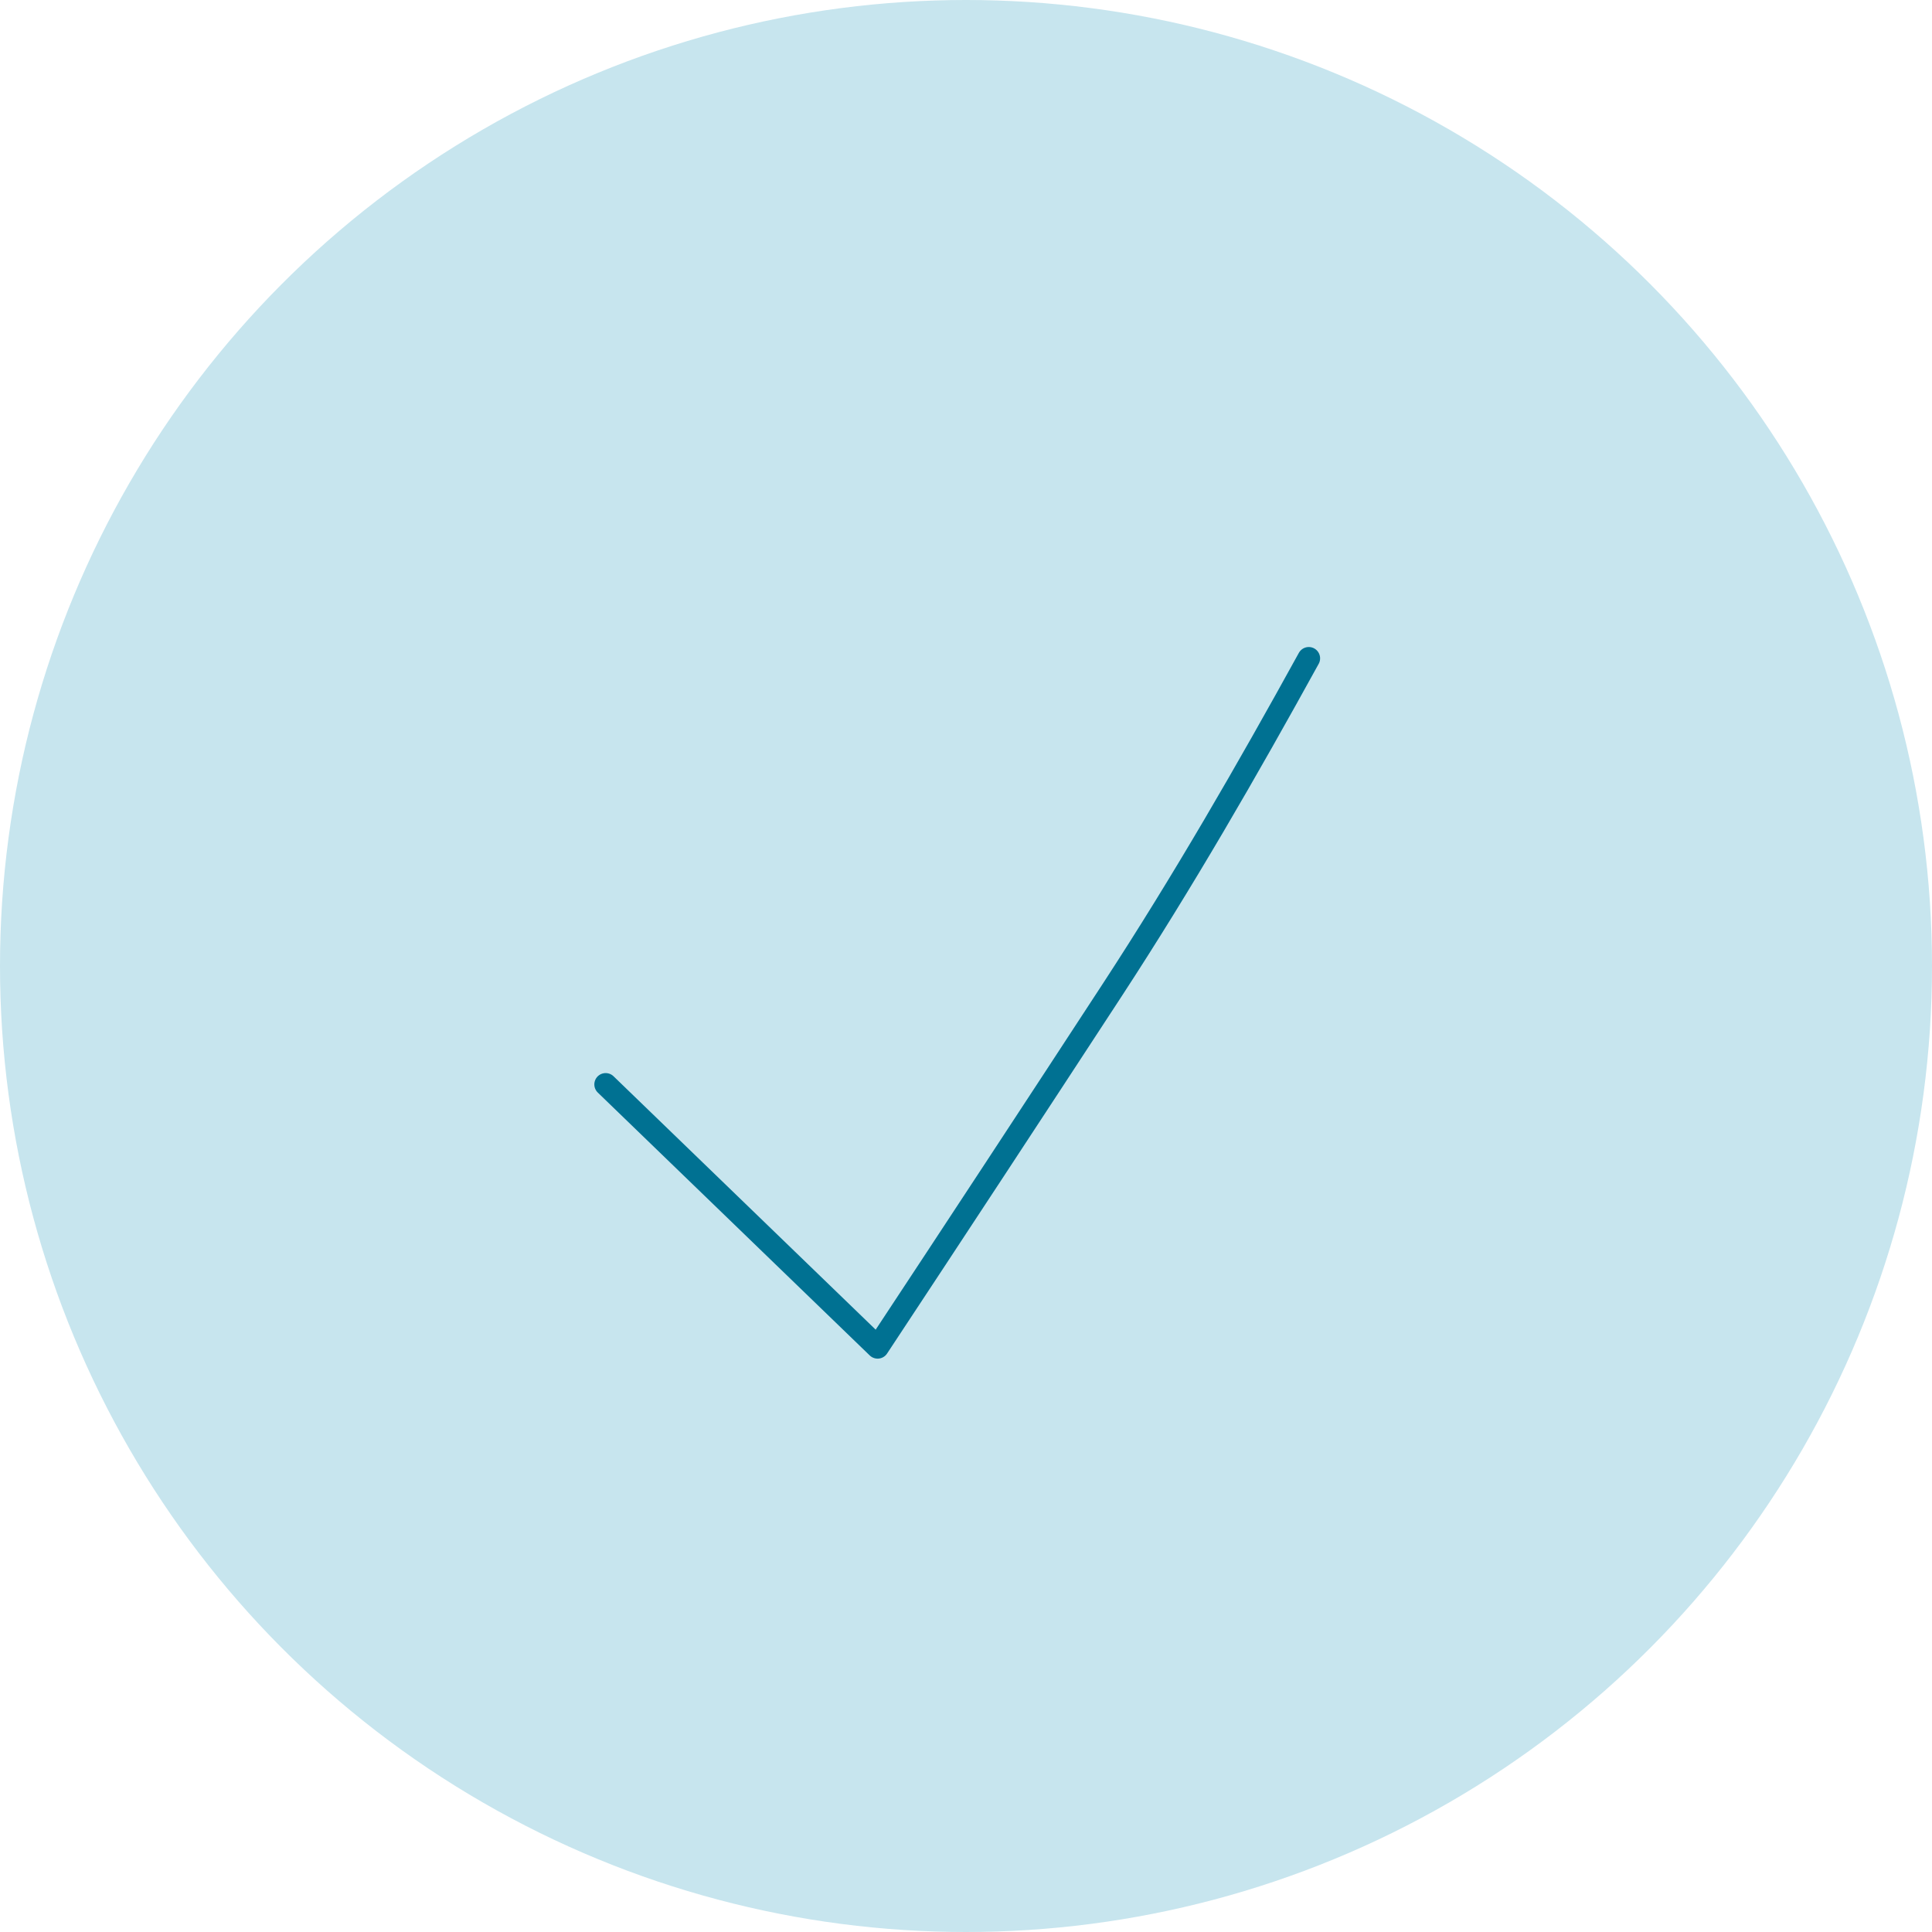 <svg id="Layer_1" data-name="Layer 1" xmlns="http://www.w3.org/2000/svg" viewBox="0 0 341 341">
  <title>Untitled</title>
  <circle id="Ellipse_898" data-name="Ellipse 898" cx="170.5" cy="170.5" r="170.5" fill="#c7e5ee"/>
  <path id="Path_2353" data-name="Path 2353" d="M231,116.2c-10.9,19.8-22.2,39.4-34.6,58.4q-20.7,31.7-41.5,63.2l-48-46.4" fill="none" stroke="#007192" stroke-linecap="round" stroke-linejoin="round" stroke-width="4"/>
</svg>
